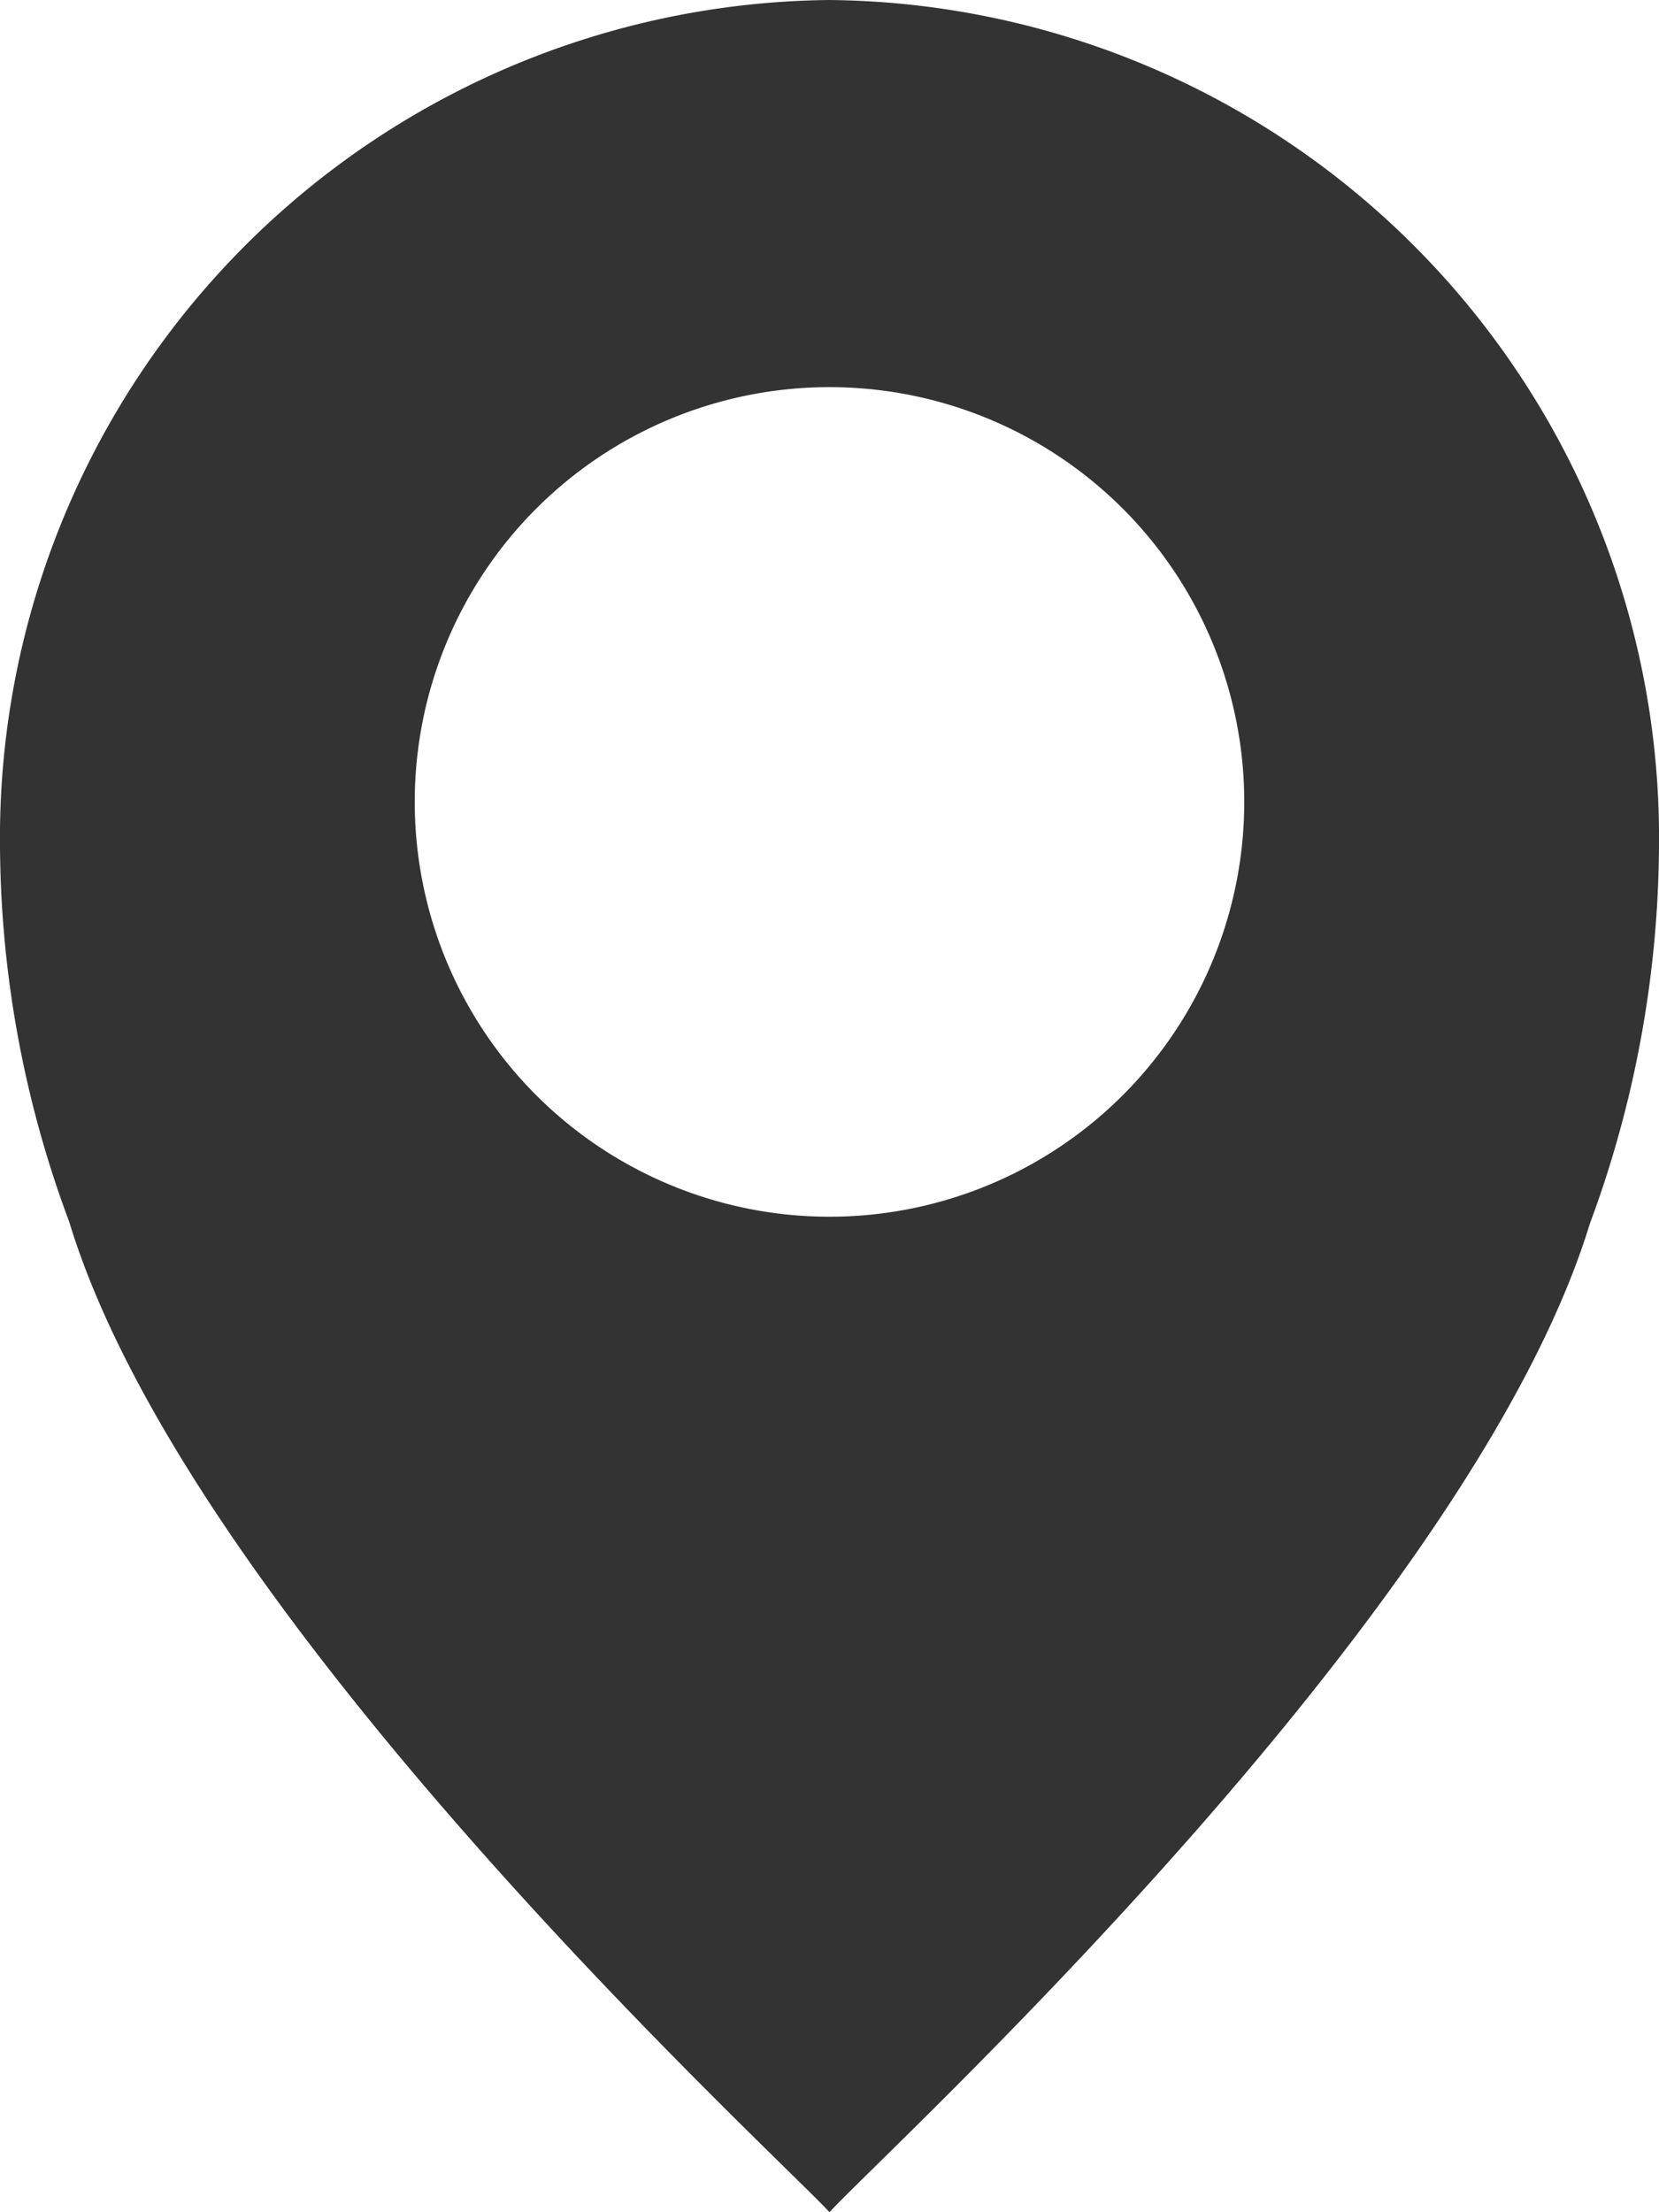 <svg xmlns="http://www.w3.org/2000/svg" viewBox="0 0 24 32"><defs><style>.cls-1{fill:#333;}</style></defs><g id="레이어_2" data-name="레이어 2"><g id="고객"><g id="icon_사본_14" data-name="icon 사본 14"><path class="cls-1" d="M12,0A12.12,12.12,0,0,0,0,12.24a15.74,15.74,0,0,0,1,5.43C2.74,23.41,11.25,31.18,12,32c.75-.83,9.25-8.58,11-14.3a15.92,15.92,0,0,0,1-5.46A12.12,12.12,0,0,0,12,0Zm0,17.6a6,6,0,1,1,6-6A6,6,0,0,1,12,17.6Z"/></g></g></g></svg>